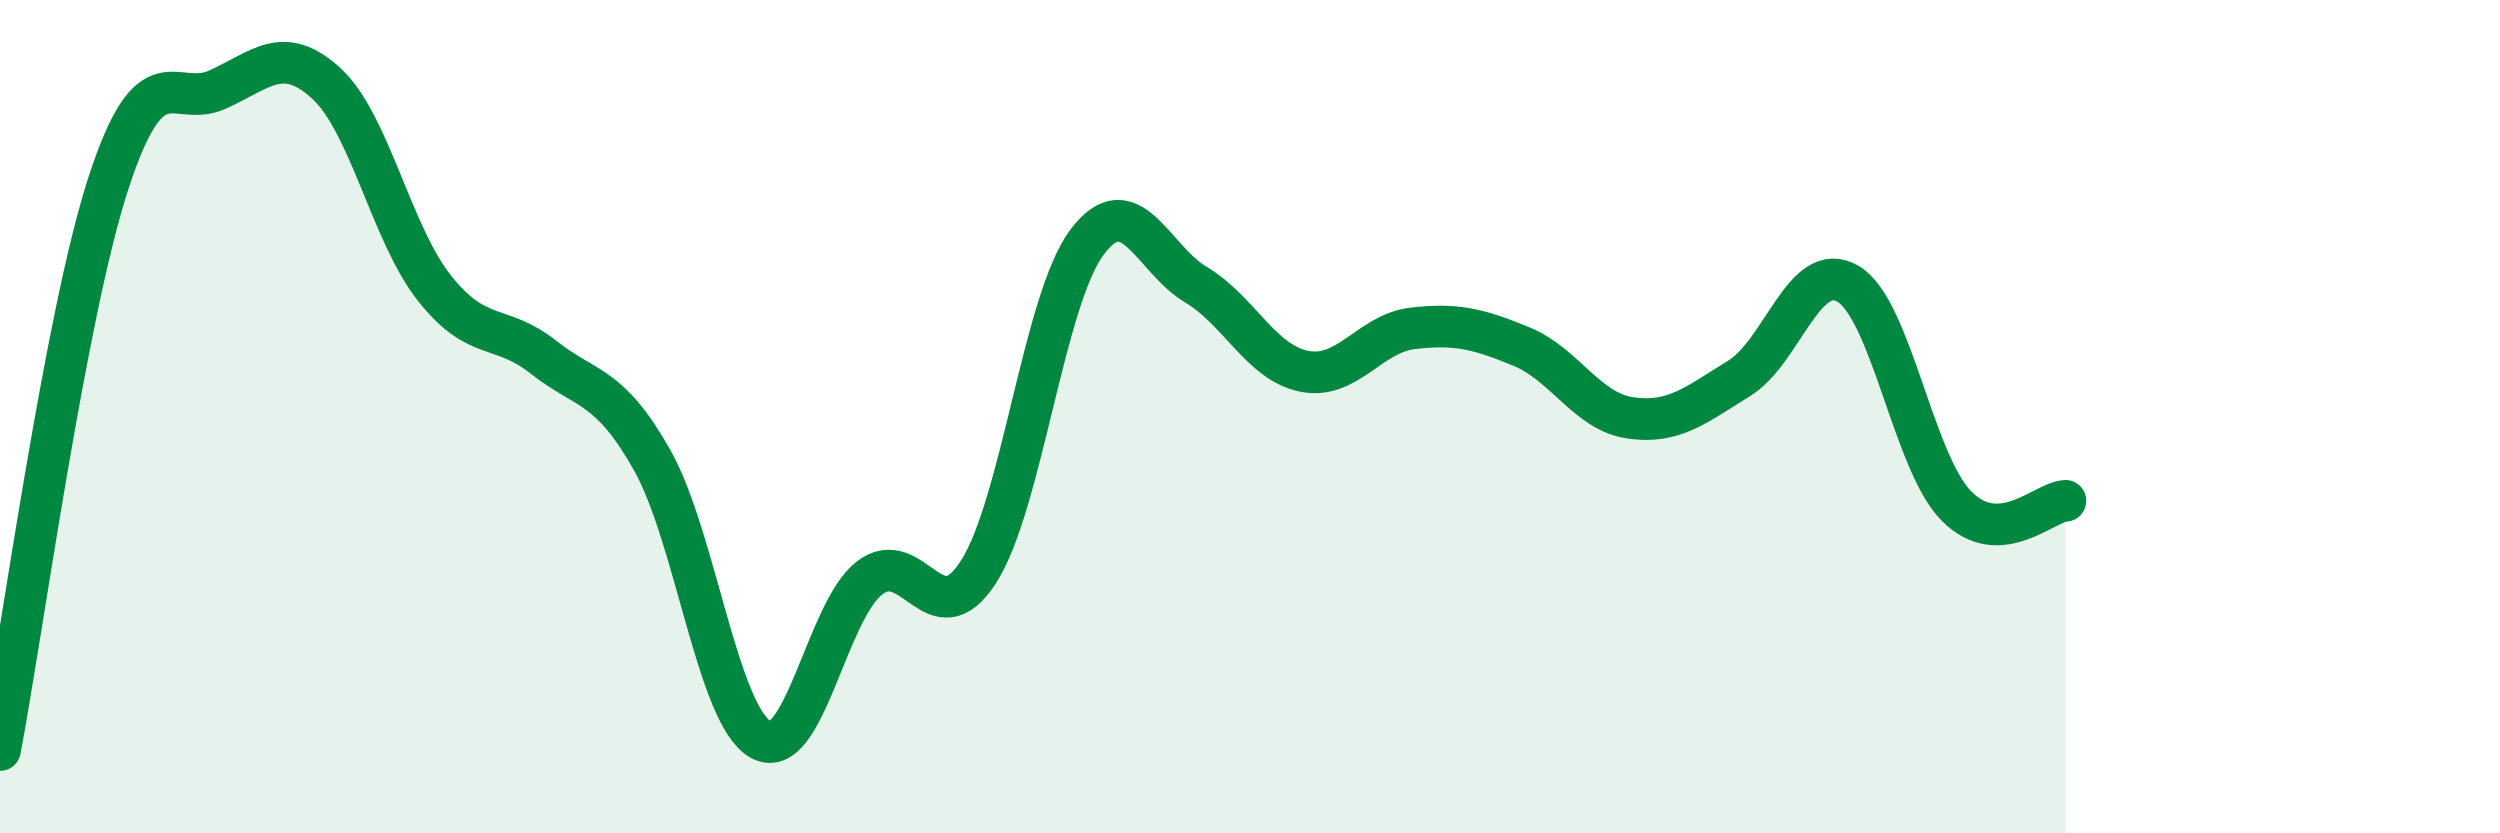 
    <svg width="60" height="20" viewBox="0 0 60 20" xmlns="http://www.w3.org/2000/svg">
      <path
        d="M 0,18 C 0.52,15.27 1.57,7.54 2.61,4.37 C 3.65,1.2 4.18,2.62 5.22,2.15 C 6.26,1.68 6.79,1.05 7.83,2 C 8.87,2.95 9.39,5.61 10.43,6.92 C 11.47,8.23 12,7.75 13.04,8.57 C 14.08,9.39 14.61,9.2 15.65,11.04 C 16.69,12.88 17.22,17.18 18.26,17.75 C 19.3,18.32 19.83,14.67 20.87,13.87 C 21.91,13.07 22.44,15.34 23.48,13.73 C 24.52,12.12 25.05,7.19 26.09,5.81 C 27.13,4.43 27.66,6.21 28.7,6.83 C 29.74,7.45 30.26,8.7 31.3,8.91 C 32.34,9.12 32.87,8 33.91,7.88 C 34.95,7.76 35.48,7.89 36.52,8.32 C 37.56,8.75 38.09,9.88 39.13,10.03 C 40.17,10.18 40.7,9.72 41.74,9.08 C 42.78,8.44 43.31,6.2 44.35,6.81 C 45.39,7.42 45.92,11.11 46.96,12.15 C 48,13.19 49.05,12.05 49.57,12.02L49.57 20L0 20Z"
        fill="#008740"
        opacity="0.1"
        stroke-linecap="round"
        stroke-linejoin="round"
      />
      <path
        d="M 0,18 C 0.52,15.27 1.57,7.54 2.61,4.37 C 3.65,1.2 4.18,2.62 5.22,2.15 C 6.26,1.68 6.79,1.05 7.83,2 C 8.87,2.95 9.39,5.61 10.43,6.92 C 11.47,8.23 12,7.75 13.04,8.57 C 14.08,9.39 14.61,9.2 15.65,11.04 C 16.69,12.88 17.22,17.18 18.26,17.75 C 19.3,18.32 19.83,14.67 20.87,13.87 C 21.91,13.07 22.44,15.34 23.48,13.73 C 24.52,12.12 25.05,7.19 26.09,5.81 C 27.13,4.43 27.66,6.21 28.7,6.83 C 29.74,7.45 30.26,8.7 31.3,8.91 C 32.34,9.12 32.87,8 33.91,7.88 C 34.95,7.76 35.48,7.89 36.52,8.32 C 37.56,8.75 38.09,9.88 39.13,10.03 C 40.17,10.18 40.7,9.72 41.74,9.08 C 42.78,8.44 43.31,6.2 44.35,6.81 C 45.39,7.42 45.92,11.11 46.96,12.15 C 48,13.19 49.05,12.05 49.57,12.02"
        stroke="#008740"
        stroke-width="1"
        fill="none"
        stroke-linecap="round"
        stroke-linejoin="round"
      />
    </svg>
  